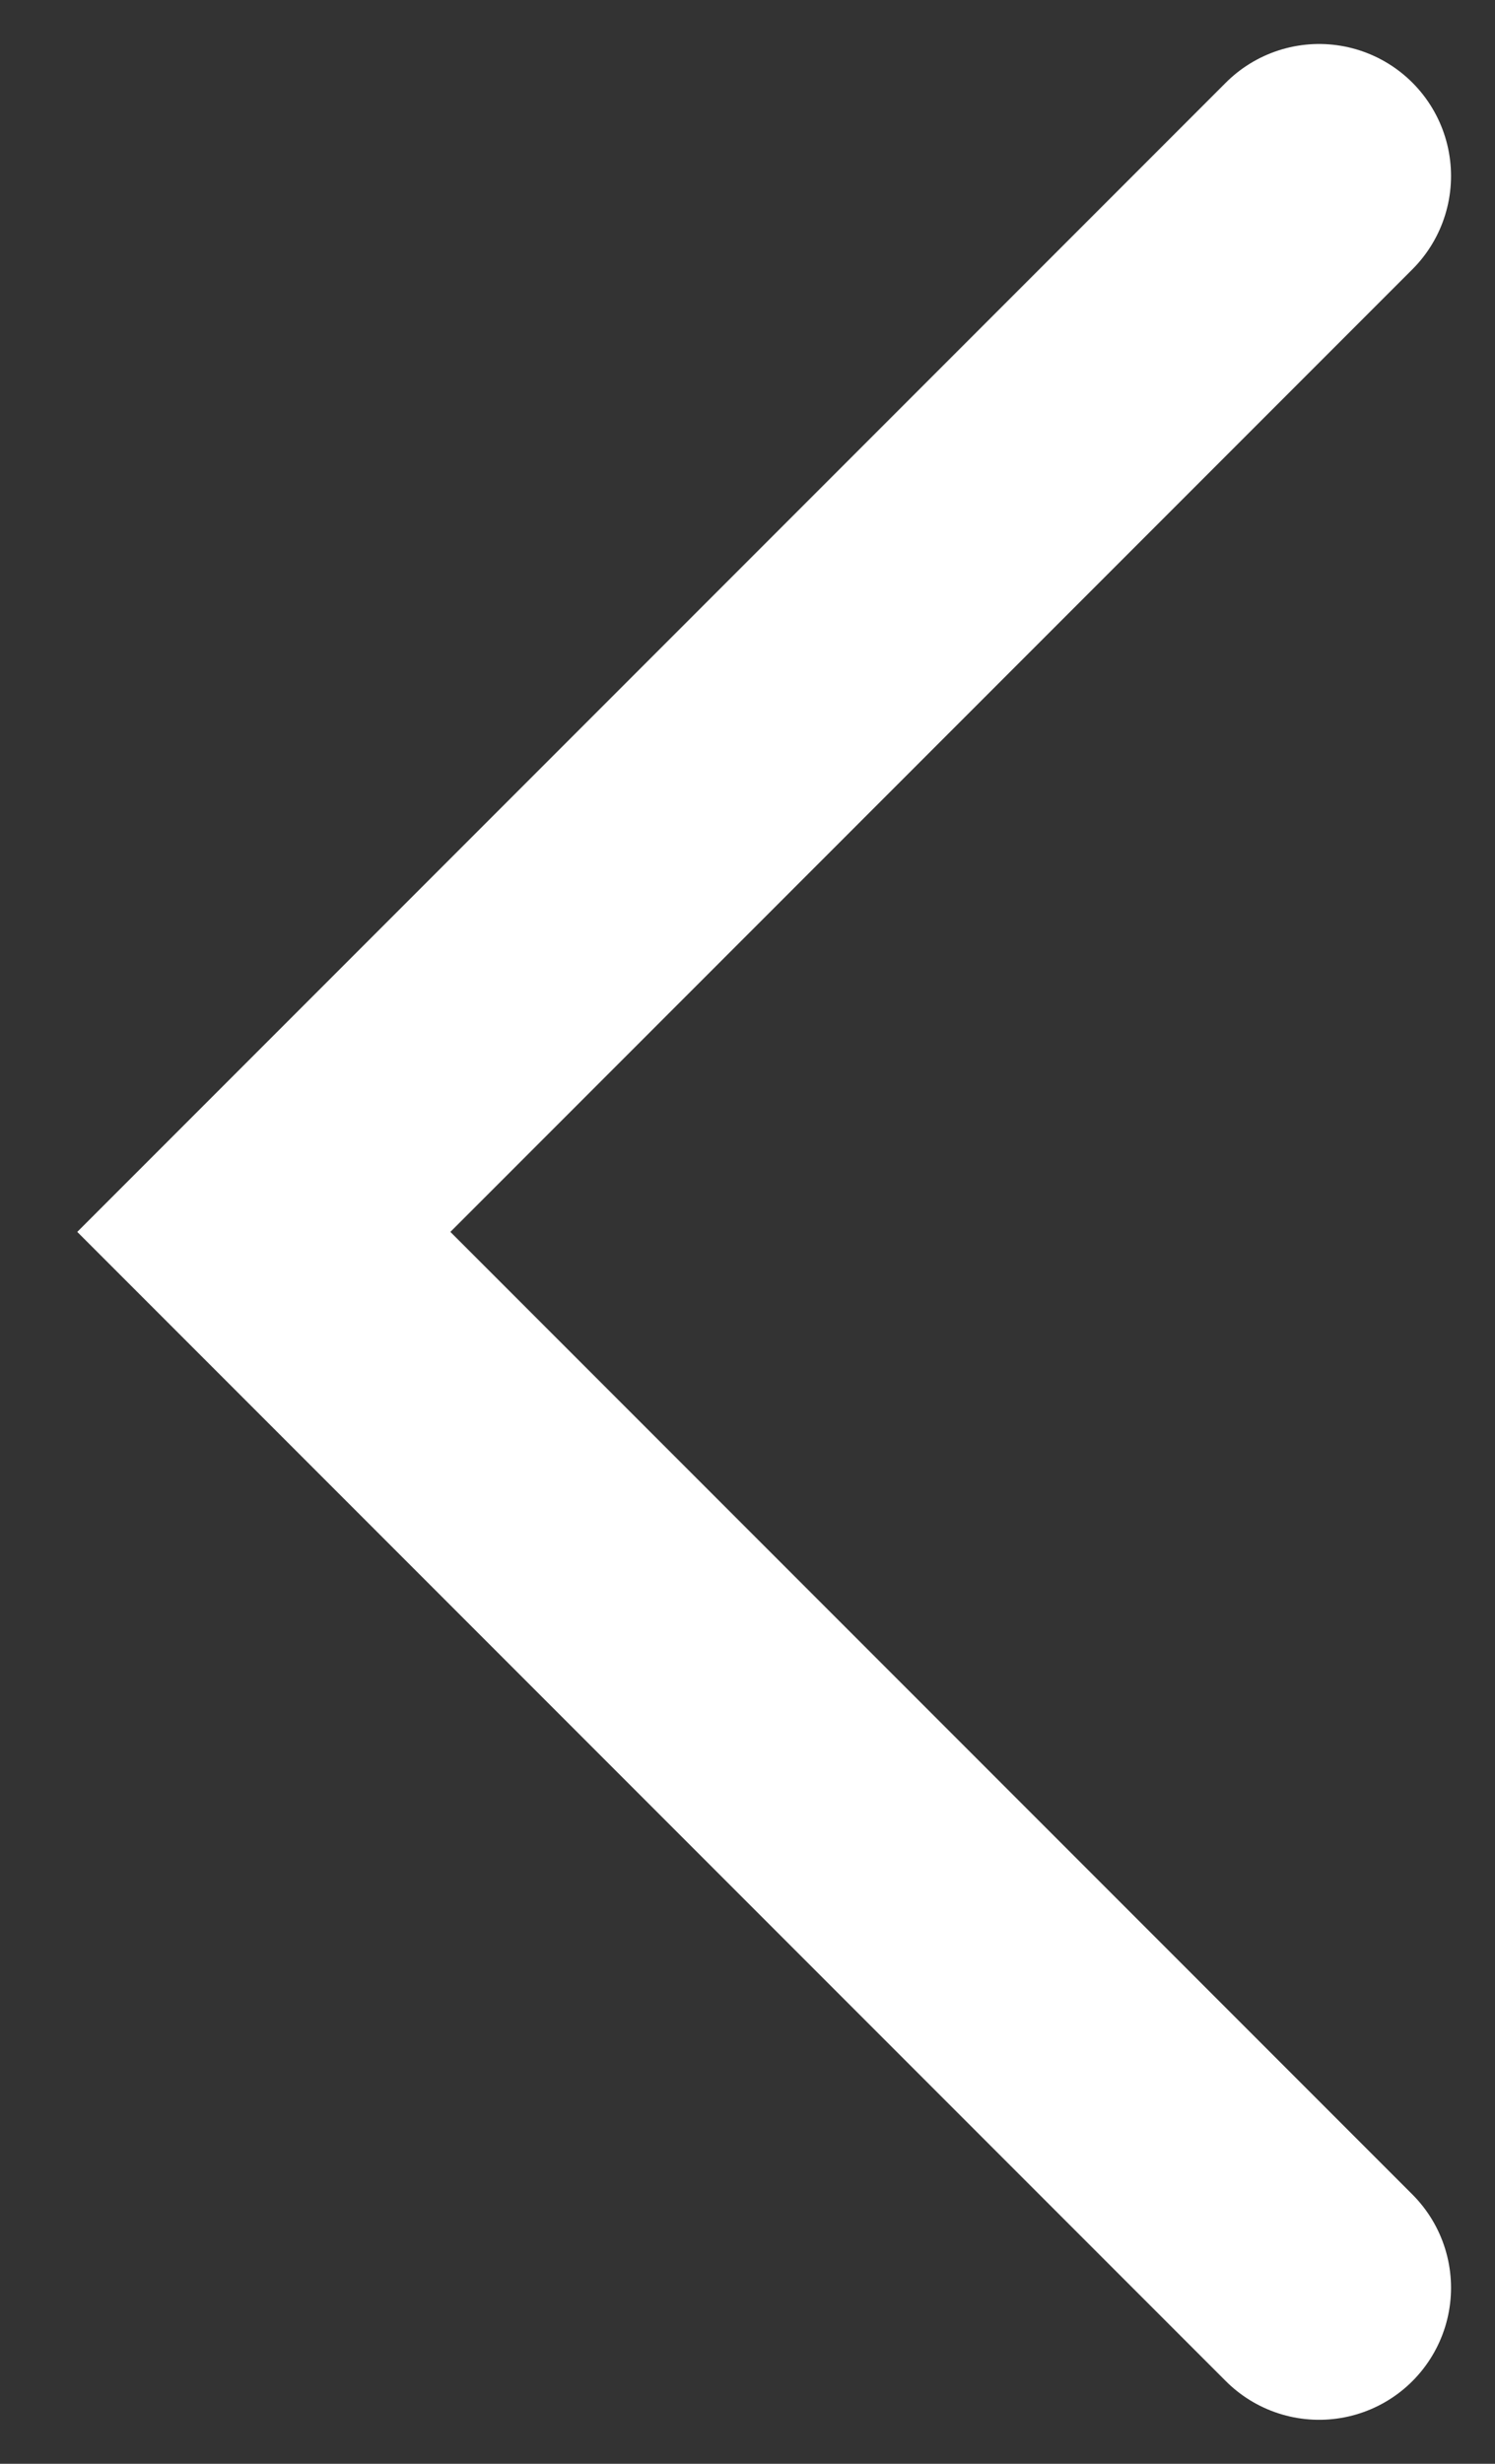 <svg xmlns="http://www.w3.org/2000/svg" width="17" height="28" viewBox="0 0 17 28" fill="none"><rect x="0" y="0" width="17" height="28" fill="#333333" stroke="none"/><path d="M15 26L3 14L15 2" stroke="white" stroke-width="3" stroke-linecap="round"></path></svg>